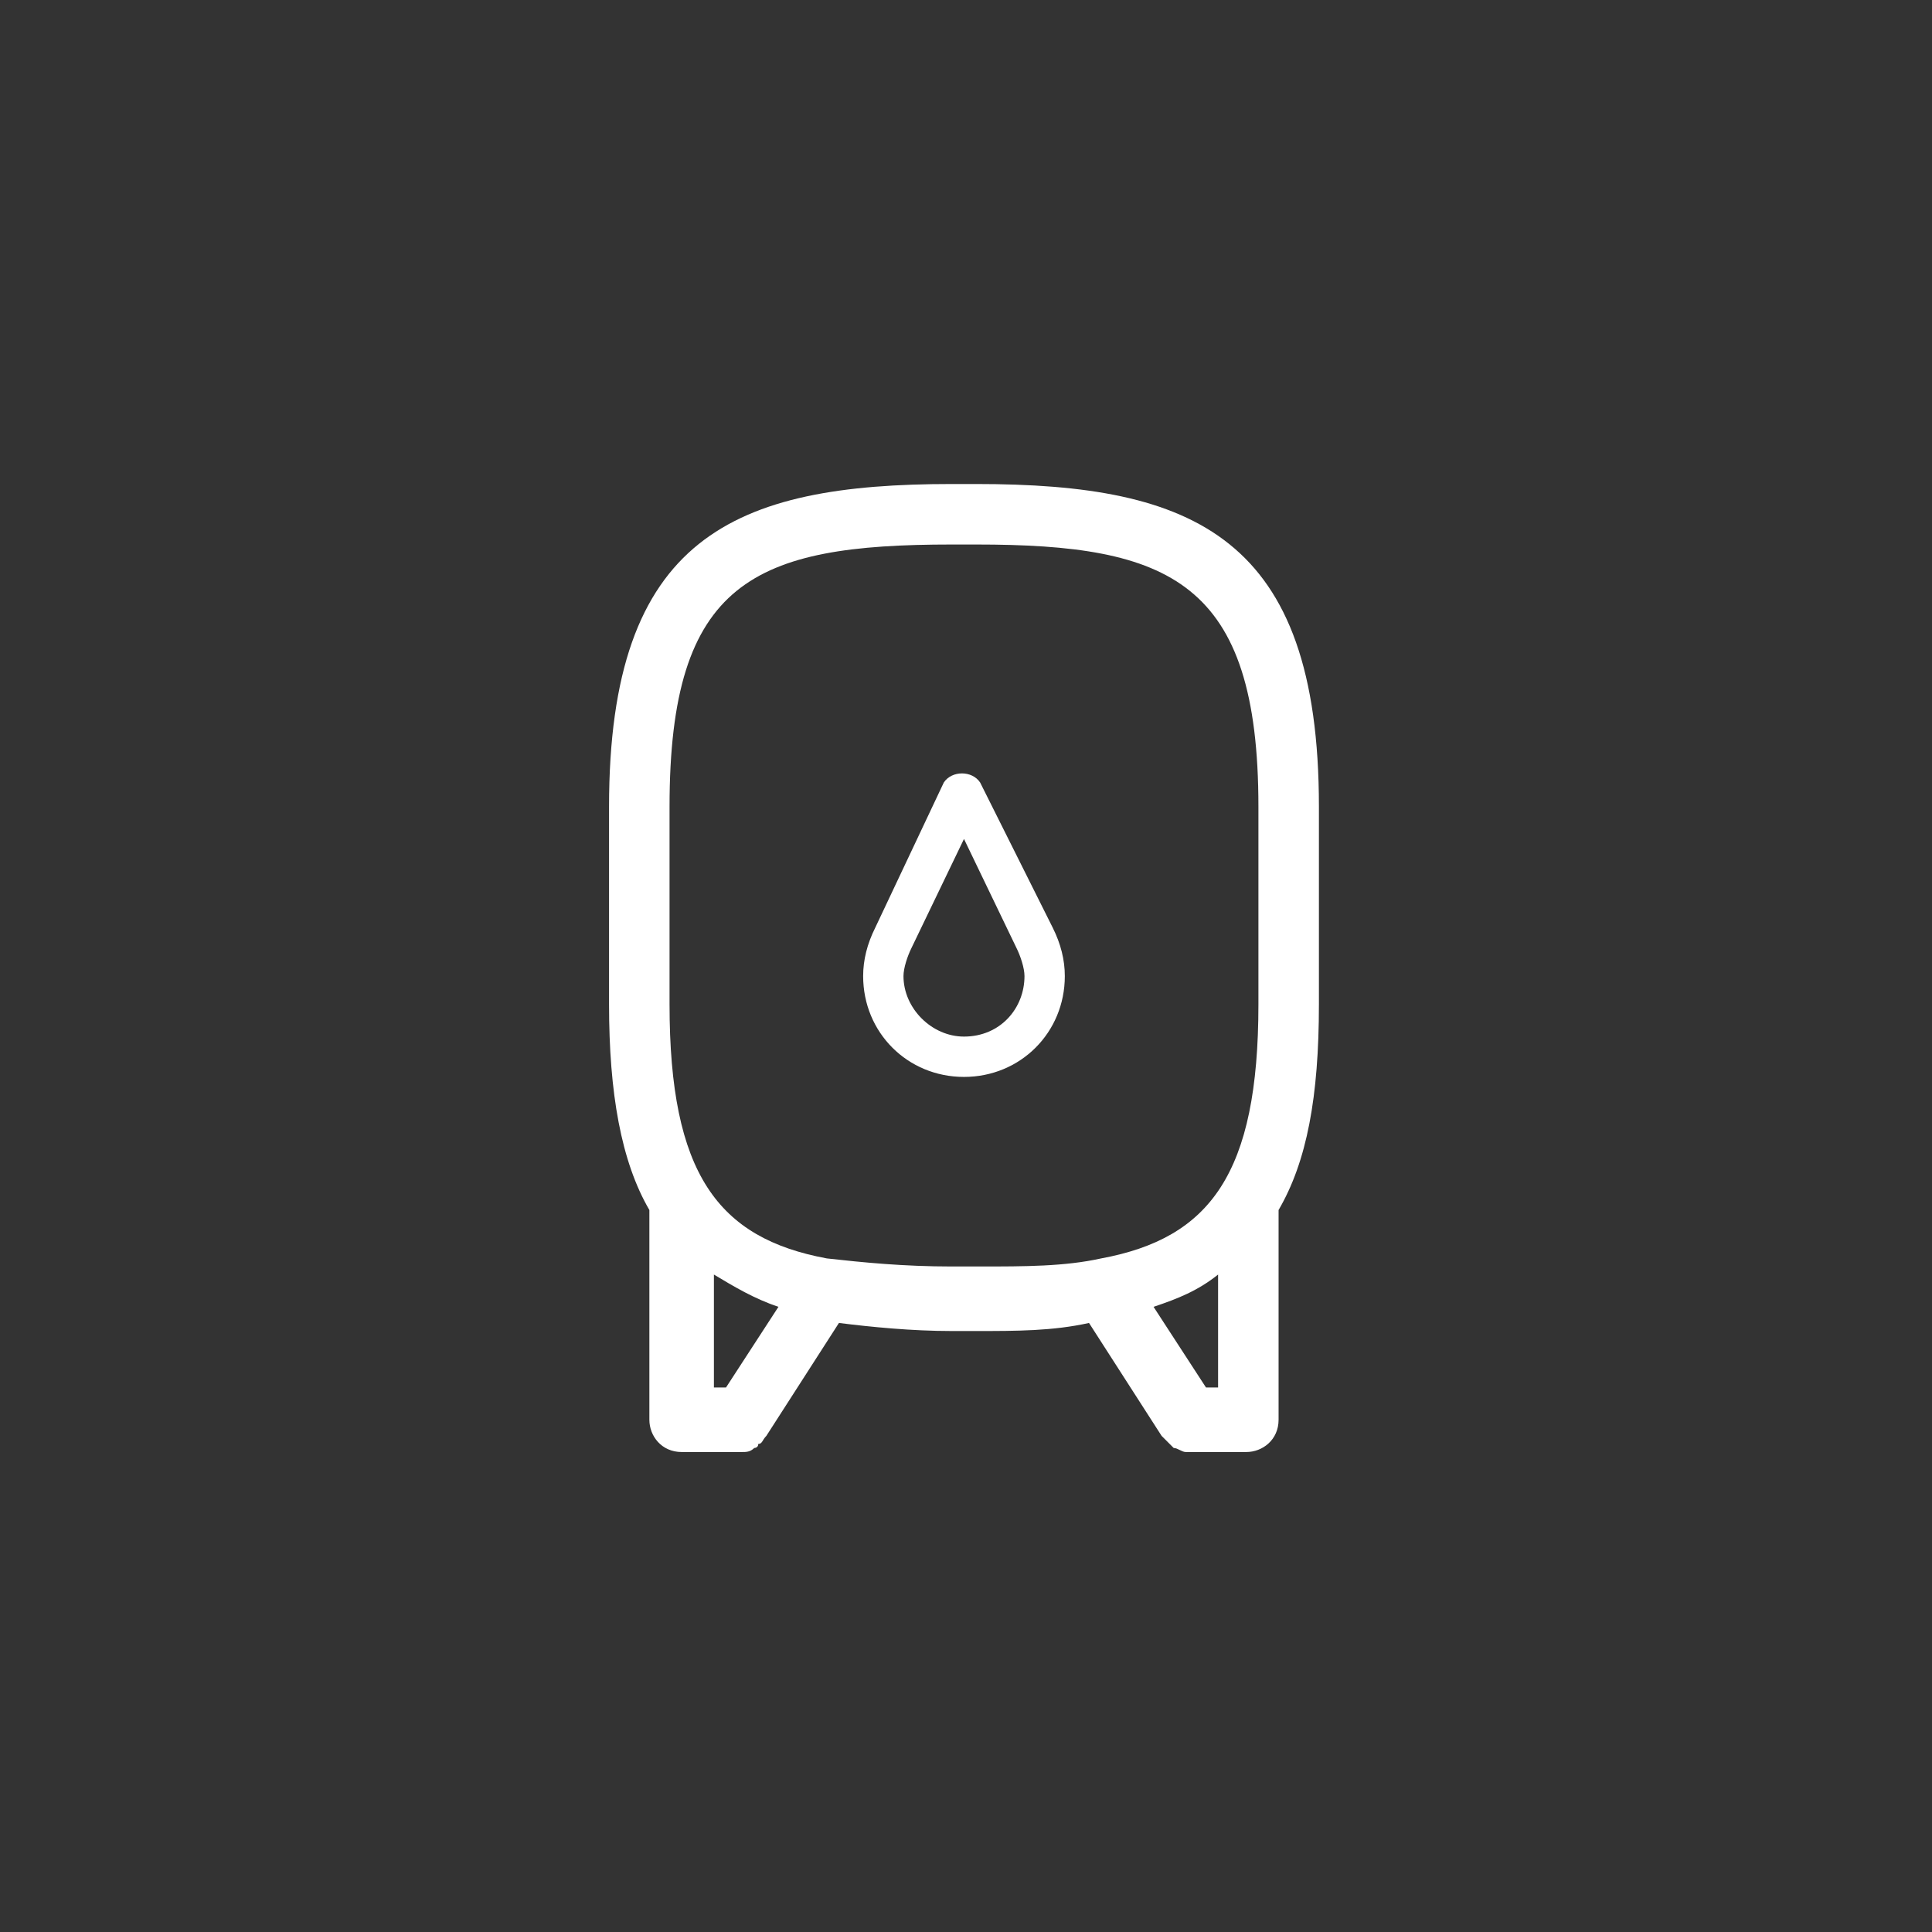 <?xml version="1.0" encoding="utf-8"?>
<!-- Generator: Adobe Illustrator 26.0.3, SVG Export Plug-In . SVG Version: 6.00 Build 0)  -->
<svg version="1.1" id="Ebene_1" xmlns="http://www.w3.org/2000/svg" xmlns:xlink="http://www.w3.org/1999/xlink" x="0px" y="0px"
	 viewBox="0 0 47.9 47.9" style="enable-background:new 0 0 47.9 47.9;" xml:space="preserve">
<rect x="0" y="0" width="47.9" height="47.9" fill="#333333" stroke="none"/>
<style type="text/css">
	.st0{fill:#FFFFFF;}
</style>
<g>
	<path class="st0" d="M32.7,20c0-6.7-3.1-8-8.5-8h-0.6c-5.4,0-8.5,1.3-8.5,8v4.9c0,2.2,0.3,3.9,1,5.1v5.2c0,0.4,0.3,0.8,0.8,0.8h1.5
		c0.1,0,0.2,0,0.3-0.1c0,0,0.1,0,0.1-0.1c0.1,0,0.1-0.1,0.2-0.2c0,0,0,0,0,0l1.8-2.8c0.8,0.1,1.8,0.2,2.8,0.2h0.6c1,0,1.9,0,2.8-0.2
		l1.8,2.8c0,0,0,0,0,0c0.1,0.1,0.1,0.1,0.2,0.2c0,0,0,0,0.1,0.1c0.1,0,0.2,0.1,0.3,0.1h1.5c0.4,0,0.8-0.3,0.8-0.8v-5.2
		c0.7-1.2,1-2.8,1-5.1V20z M18,34.4h-0.3v-2.8c0.5,0.3,1,0.6,1.6,0.8L18,34.4z M23.6,31.4c-1.2,0-2.2-0.1-3.1-0.2c0,0,0,0,0,0
		c-2.7-0.5-3.9-2.1-3.9-6.3V20c0-5.6,2.1-6.5,7-6.5h0.6c4.8,0,7,0.9,7,6.5v4.9c0,4.2-1.2,5.8-3.9,6.3c0,0,0,0,0,0
		c-0.9,0.2-1.9,0.2-3,0.2H23.6z M30.2,31.6v2.8h-0.3l-1.3-2C29.2,32.2,29.7,32,30.2,31.6z"/>
	<path class="st0" d="M26.1,23L26.1,23l-1.8-3.6c-0.2-0.3-0.7-0.3-0.9,0L21.7,23c-0.2,0.4-0.3,0.8-0.3,1.2c0,1.4,1.1,2.5,2.5,2.5
		c1.4,0,2.5-1.1,2.5-2.5C26.4,23.8,26.3,23.4,26.1,23z M23.9,25.7c-0.8,0-1.5-0.7-1.5-1.5c0-0.2,0.1-0.5,0.2-0.7l1.3-2.7l1.3,2.7
		c0,0,0,0,0,0c0.1,0.2,0.2,0.5,0.2,0.7C25.4,25,24.8,25.7,23.9,25.7z"/>
</g>
</svg>
